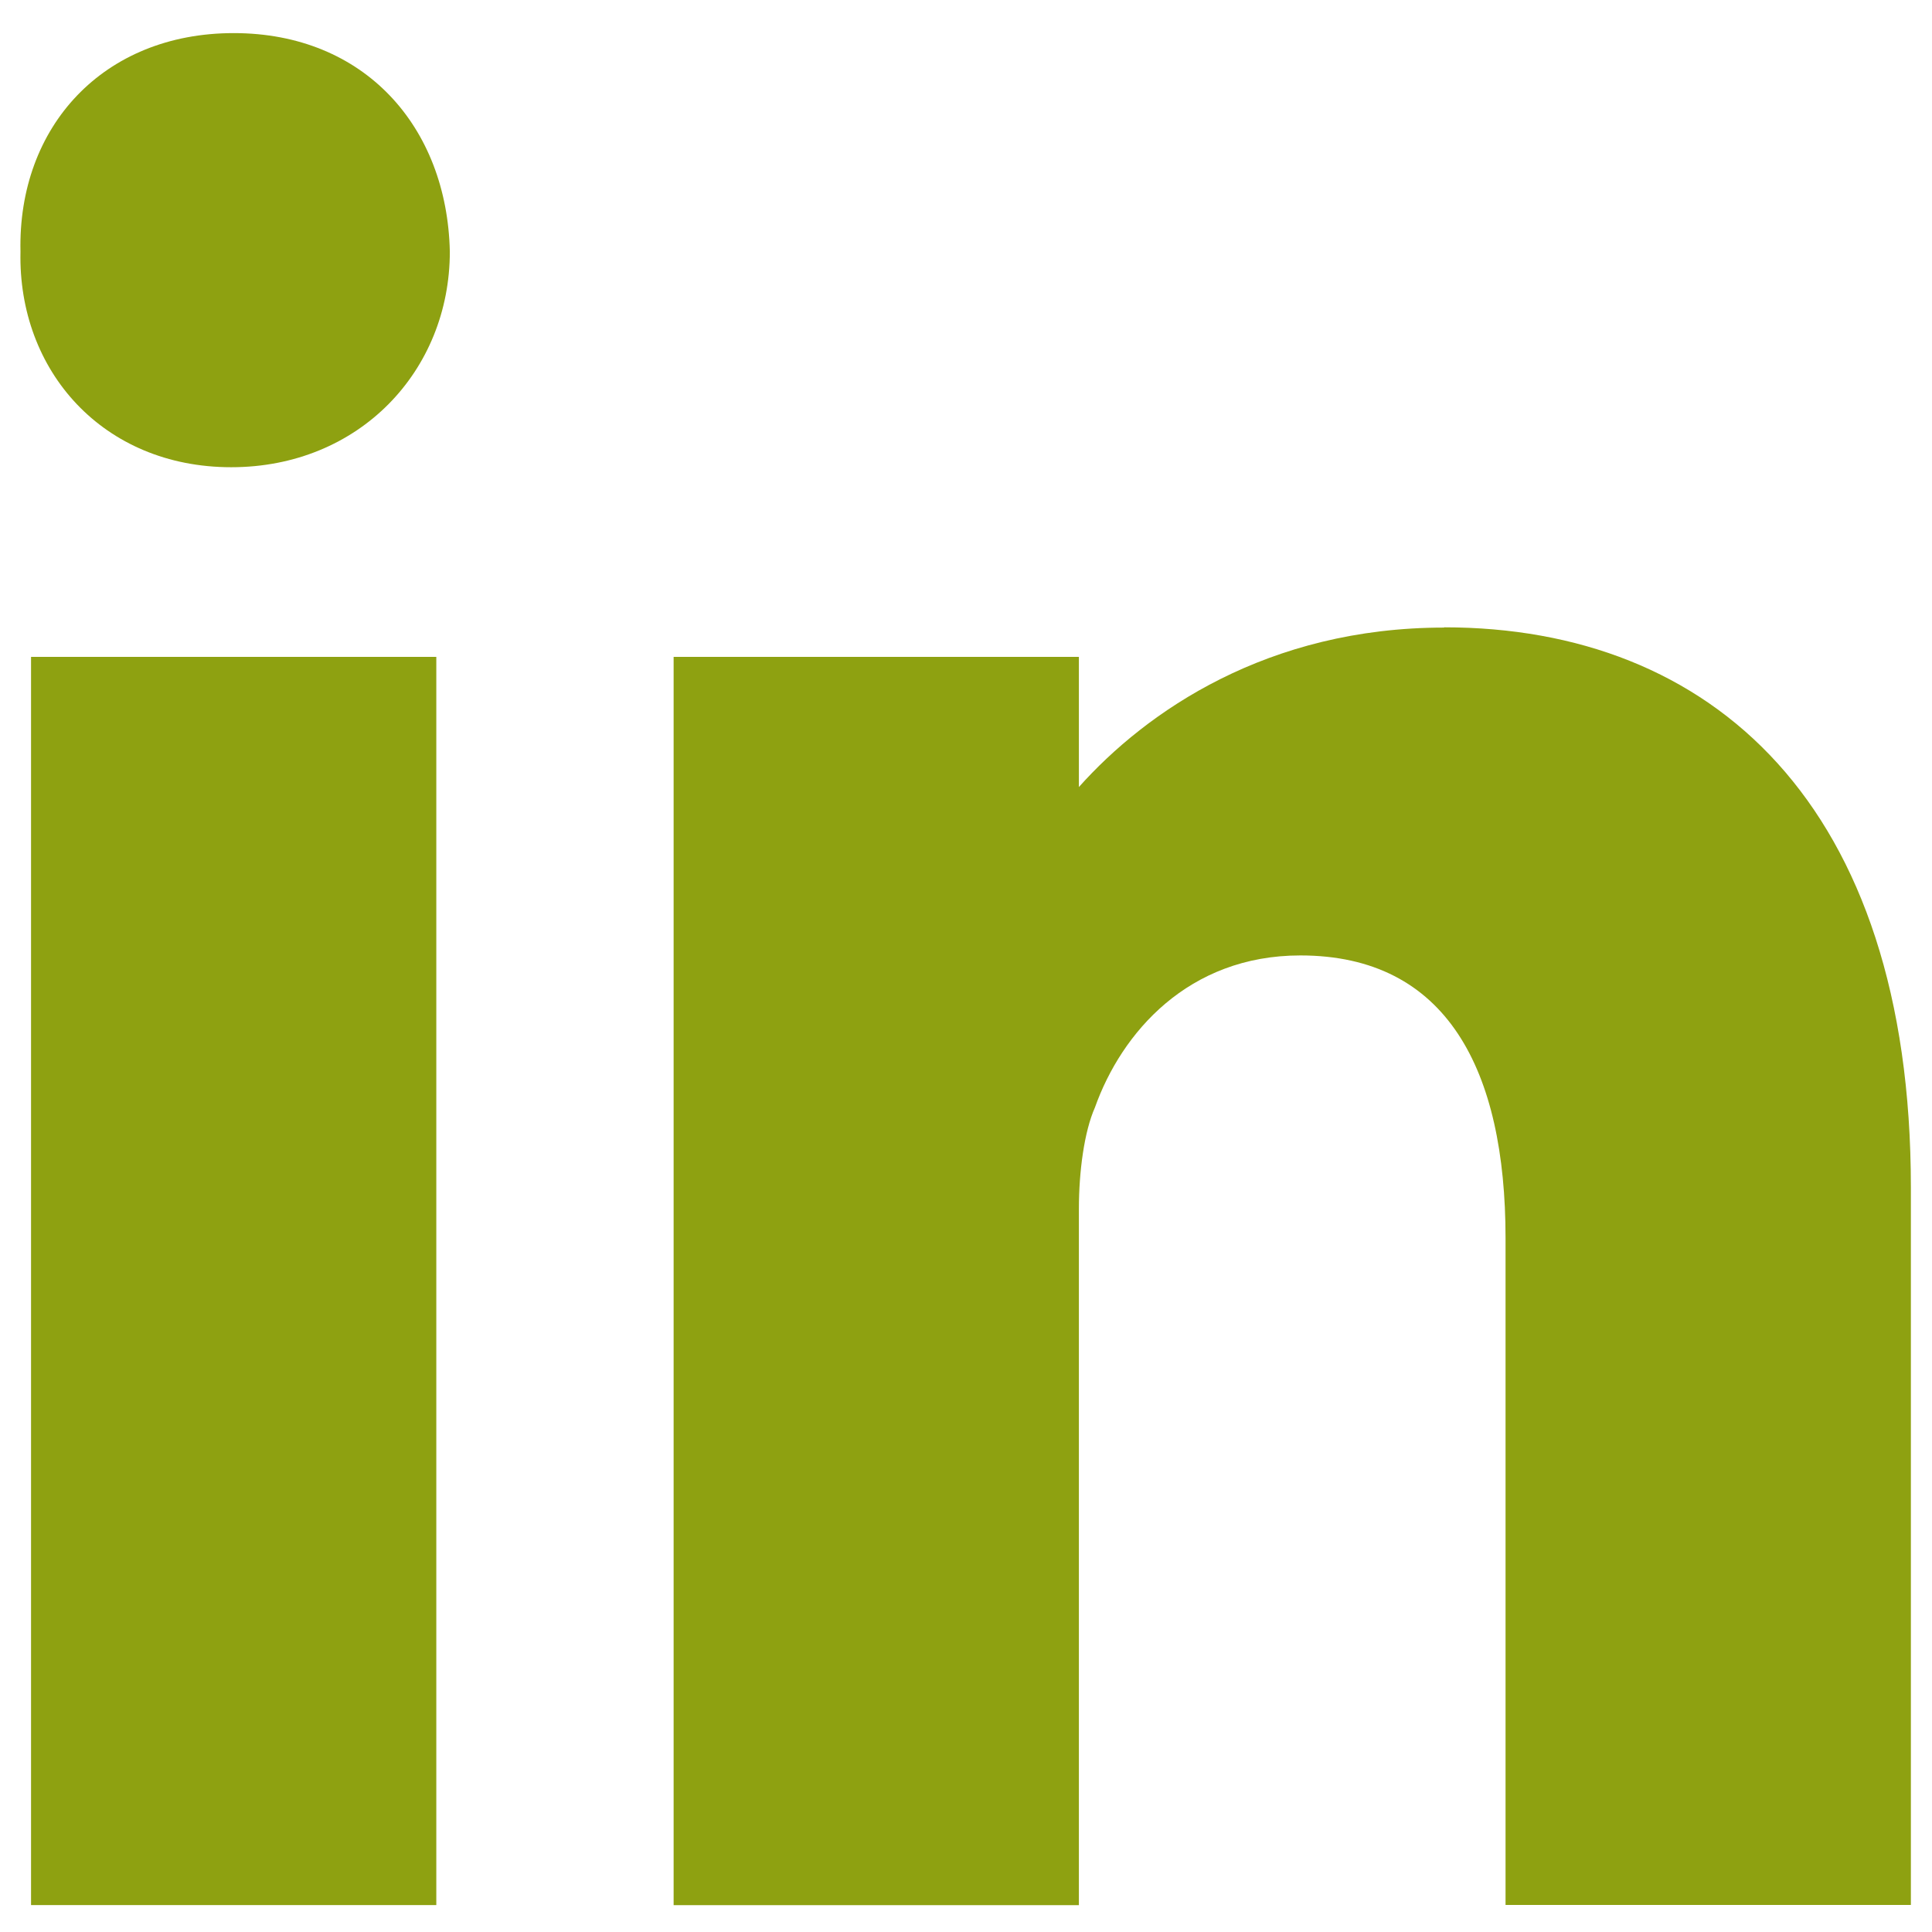 <svg width="30" height="30" viewBox="0 0 30 30" fill="none" xmlns="http://www.w3.org/2000/svg">
<path d="M6.775 10.2H0.482V29.582H6.775V10.2Z" fill="#8EA111"/>
<path d="M3.629 0.514C1.601 0.514 0.274 1.969 0.318 3.907C0.276 5.759 1.601 7.255 3.59 7.255C5.58 7.255 6.985 5.757 6.985 3.907C6.943 1.969 5.66 0.514 3.629 0.514Z" fill="#8EA111"/>
<path d="M22.425 9.745C19.683 9.745 17.802 11.046 16.753 12.221V10.2H10.46V29.583H16.753V18.771C16.753 18.192 16.836 17.571 17.002 17.197C17.415 16.036 18.451 14.836 20.192 14.836C22.469 14.836 23.378 16.618 23.378 19.225V29.58H29.672V18.436C29.672 12.475 26.568 9.741 22.425 9.741V9.745Z" fill="#8EA111"/>
</svg>
